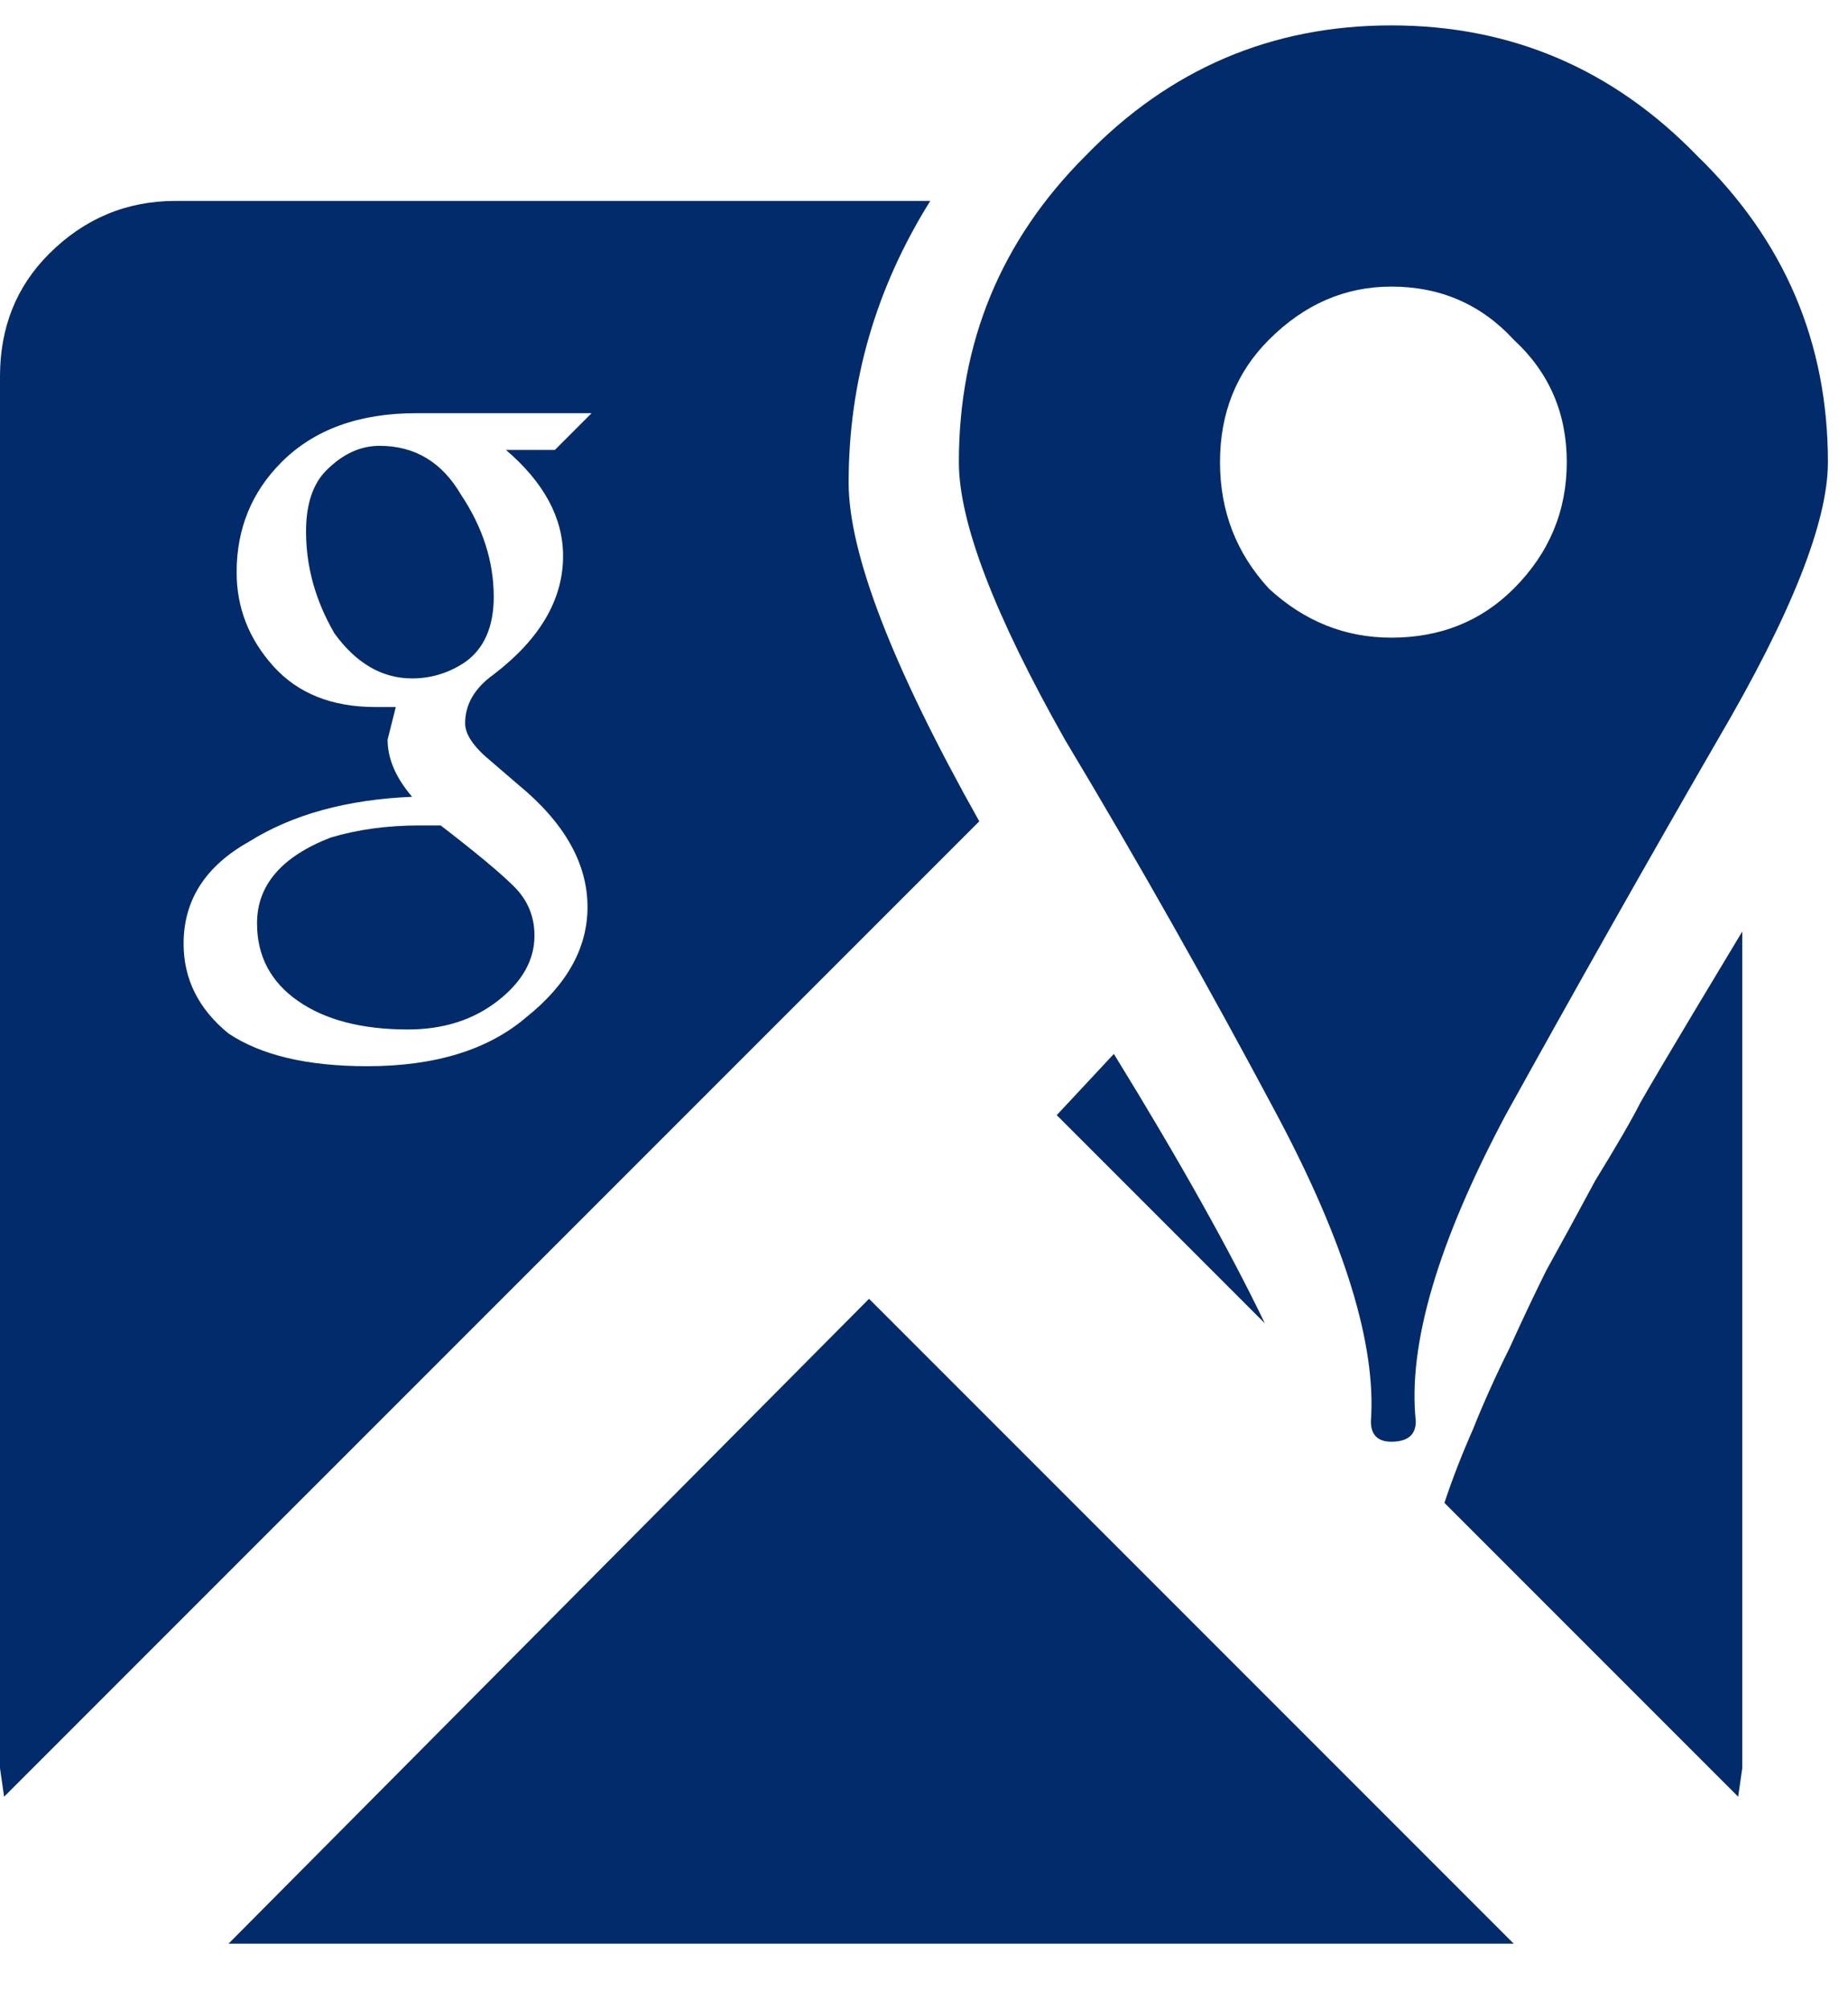 <svg width="23" height="25" viewBox="0 0 23 25" fill="none" xmlns="http://www.w3.org/2000/svg">
<path d="M13.508 1.941C14.557 0.858 15.827 0.316 17.316 0.316C18.806 0.316 20.076 0.858 21.125 1.941C22.208 2.991 22.75 4.26 22.75 5.75C22.75 6.495 22.293 7.646 21.379 9.203C20.499 10.727 19.619 12.284 18.738 13.875C17.892 15.466 17.52 16.736 17.621 17.684C17.621 17.853 17.52 17.938 17.316 17.938C17.147 17.938 17.062 17.853 17.062 17.684C17.13 16.736 16.741 15.466 15.895 13.875C15.048 12.284 14.168 10.727 13.254 9.203C12.374 7.646 11.934 6.495 11.934 5.75C11.934 4.26 12.458 2.991 13.508 1.941ZM18.84 4.227C18.434 3.786 17.926 3.566 17.316 3.566C16.741 3.566 16.233 3.786 15.793 4.227C15.387 4.633 15.184 5.141 15.184 5.75C15.184 6.359 15.387 6.884 15.793 7.324C16.233 7.73 16.741 7.934 17.316 7.934C17.926 7.934 18.434 7.73 18.84 7.324C19.28 6.884 19.5 6.359 19.5 5.75C19.5 5.141 19.28 4.633 18.84 4.227ZM2.184 2.5H11.578C10.901 3.583 10.562 4.751 10.562 6.004C10.562 6.884 11.104 8.289 12.188 10.219L0.051 22.355L0 22V4.684C0 4.074 0.203 3.566 0.609 3.16C1.049 2.72 1.574 2.5 2.184 2.5ZM15.742 16.465L13.152 13.875L13.863 13.113C14.676 14.434 15.302 15.551 15.742 16.465ZM18.84 24.184H2.844L10.816 16.16L18.84 24.184ZM21.684 11.59V22L21.633 22.355L17.977 18.699C18.078 18.395 18.197 18.09 18.332 17.785C18.467 17.447 18.62 17.108 18.789 16.77C18.958 16.397 19.111 16.076 19.246 15.805C19.415 15.5 19.619 15.128 19.855 14.688C20.126 14.247 20.312 13.926 20.414 13.723C20.549 13.486 20.77 13.113 21.074 12.605C21.379 12.098 21.582 11.759 21.684 11.59ZM5.078 12.809C4.503 12.809 4.046 12.69 3.707 12.453C3.368 12.216 3.199 11.895 3.199 11.488C3.199 11.014 3.504 10.659 4.113 10.422C4.452 10.32 4.824 10.27 5.23 10.27H5.484C5.924 10.608 6.229 10.862 6.398 11.031C6.568 11.2 6.652 11.404 6.652 11.641C6.652 11.945 6.5 12.216 6.195 12.453C5.891 12.69 5.518 12.809 5.078 12.809ZM3.809 6.613C3.809 6.275 3.893 6.021 4.062 5.852C4.266 5.648 4.486 5.547 4.723 5.547C5.163 5.547 5.501 5.75 5.738 6.156C6.009 6.562 6.145 6.986 6.145 7.426C6.145 7.798 6.026 8.069 5.789 8.238C5.586 8.374 5.366 8.441 5.129 8.441C4.757 8.441 4.435 8.255 4.164 7.883C3.927 7.477 3.809 7.053 3.809 6.613ZM6.449 9.762L6.094 9.457C5.891 9.288 5.789 9.135 5.789 9C5.789 8.763 5.908 8.56 6.145 8.391C6.72 7.951 7.008 7.46 7.008 6.918C7.008 6.444 6.771 6.004 6.297 5.598H6.906L7.363 5.141H5.18C4.469 5.141 3.91 5.344 3.504 5.75C3.132 6.122 2.945 6.579 2.945 7.121C2.945 7.561 3.098 7.951 3.402 8.289C3.707 8.628 4.13 8.797 4.672 8.797H4.926L4.824 9.203C4.824 9.44 4.926 9.677 5.129 9.914C4.316 9.948 3.639 10.134 3.098 10.473C2.556 10.777 2.285 11.2 2.285 11.742C2.285 12.182 2.471 12.555 2.844 12.859C3.25 13.13 3.826 13.266 4.57 13.266C5.417 13.266 6.077 13.062 6.551 12.656C7.059 12.25 7.312 11.793 7.312 11.285C7.312 10.743 7.025 10.236 6.449 9.762Z" fill="#012B6A"/>
</svg>
